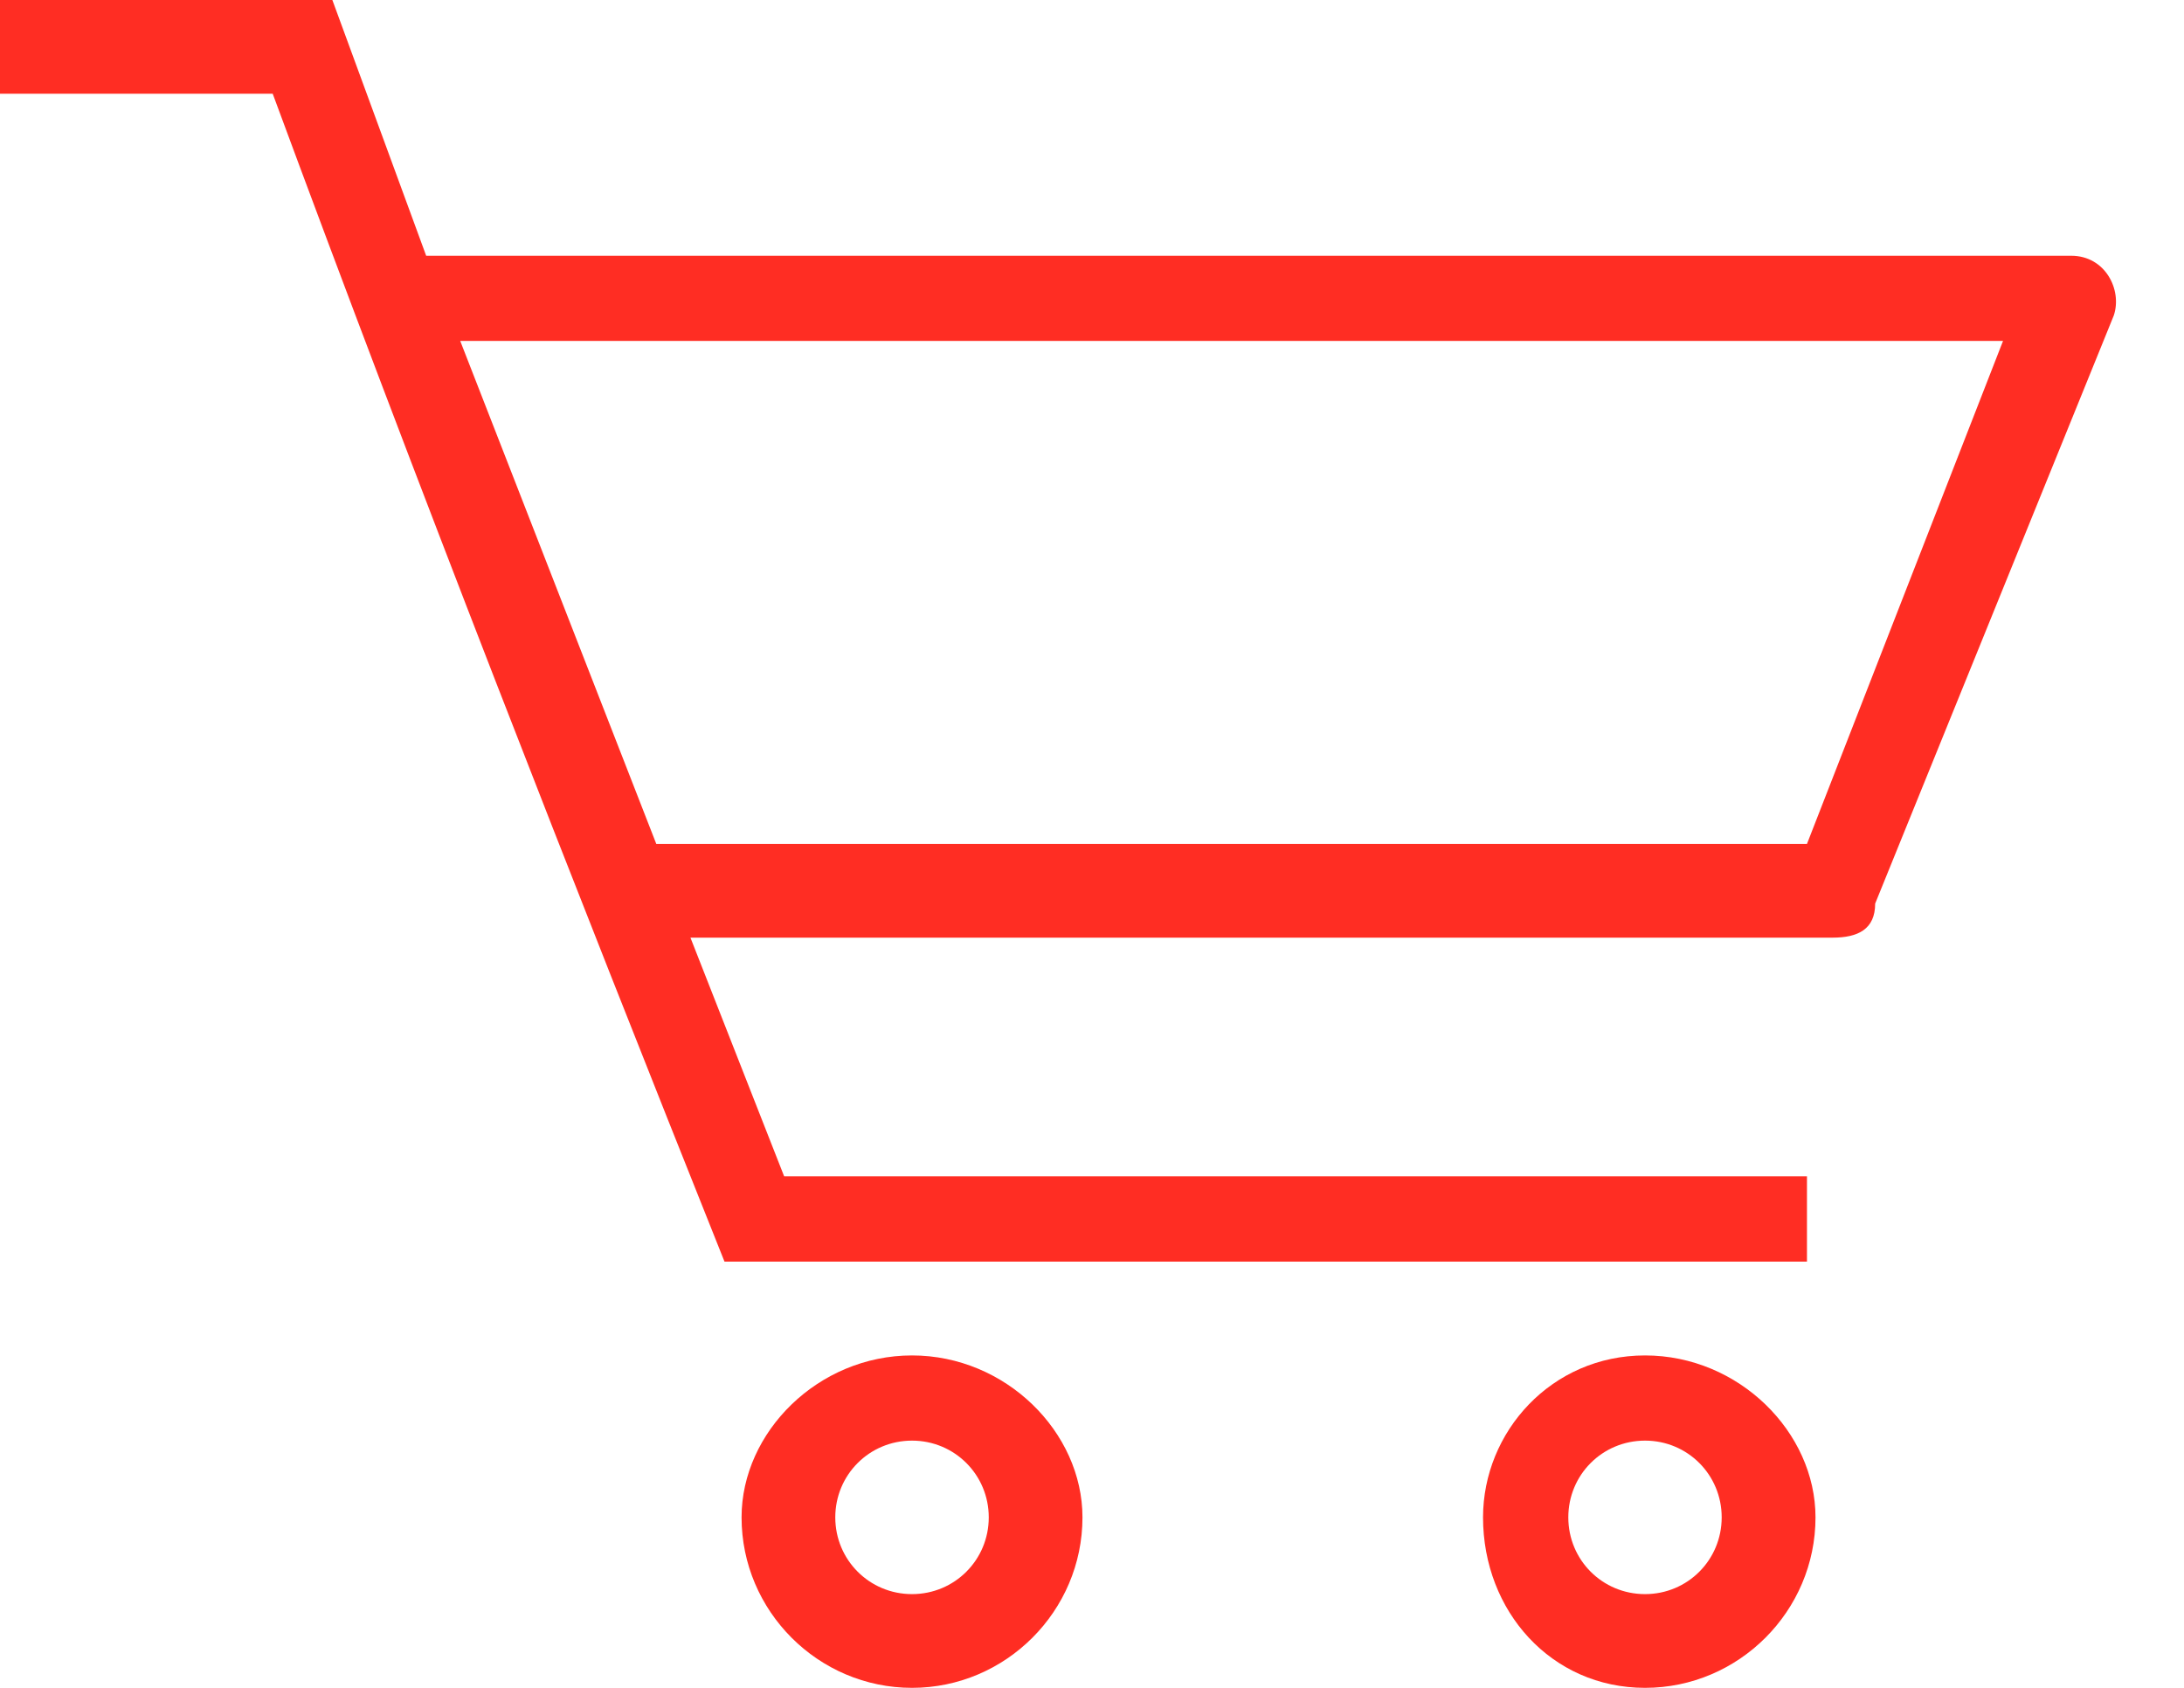 <svg width="22" height="17" viewBox="0 0 22 17" fill="none" xmlns="http://www.w3.org/2000/svg">
<path fill-rule="evenodd" clip-rule="evenodd" d="M16.571 13.652C17.515 13.652 18.288 14.424 18.288 15.283C18.288 16.227 17.515 17 16.571 17C15.626 17 14.939 16.227 14.939 15.283C14.939 14.424 15.626 13.652 16.571 13.652ZM9.187 13.652C10.131 13.652 10.904 14.424 10.904 15.283C10.904 16.227 10.131 17 9.187 17C8.242 17 7.47 16.227 7.47 15.283C7.47 14.424 8.242 13.652 9.187 13.652ZM18.889 9.101C18.889 9.359 18.717 9.444 18.46 9.444H6.955L7.899 11.848H18.202V12.707H7.298C5.753 8.843 4.207 4.894 2.747 0.944H0V0H3.348L4.293 2.576H20.864C21.207 2.576 21.379 2.919 21.293 3.177L18.889 9.101ZM6.611 8.5H18.202L20.177 3.434H4.636L6.611 8.5ZM9.187 14.51C9.616 14.51 9.96 14.854 9.96 15.283C9.96 15.712 9.616 16.056 9.187 16.056C8.758 16.056 8.414 15.712 8.414 15.283C8.414 14.854 8.758 14.51 9.187 14.51ZM16.571 14.51C17 14.51 17.343 14.854 17.343 15.283C17.343 15.712 17 16.056 16.571 16.056C16.141 16.056 15.798 15.712 15.798 15.283C15.798 14.854 16.141 14.51 16.571 14.51Z" fill="#FF2D23"/>
</svg>
